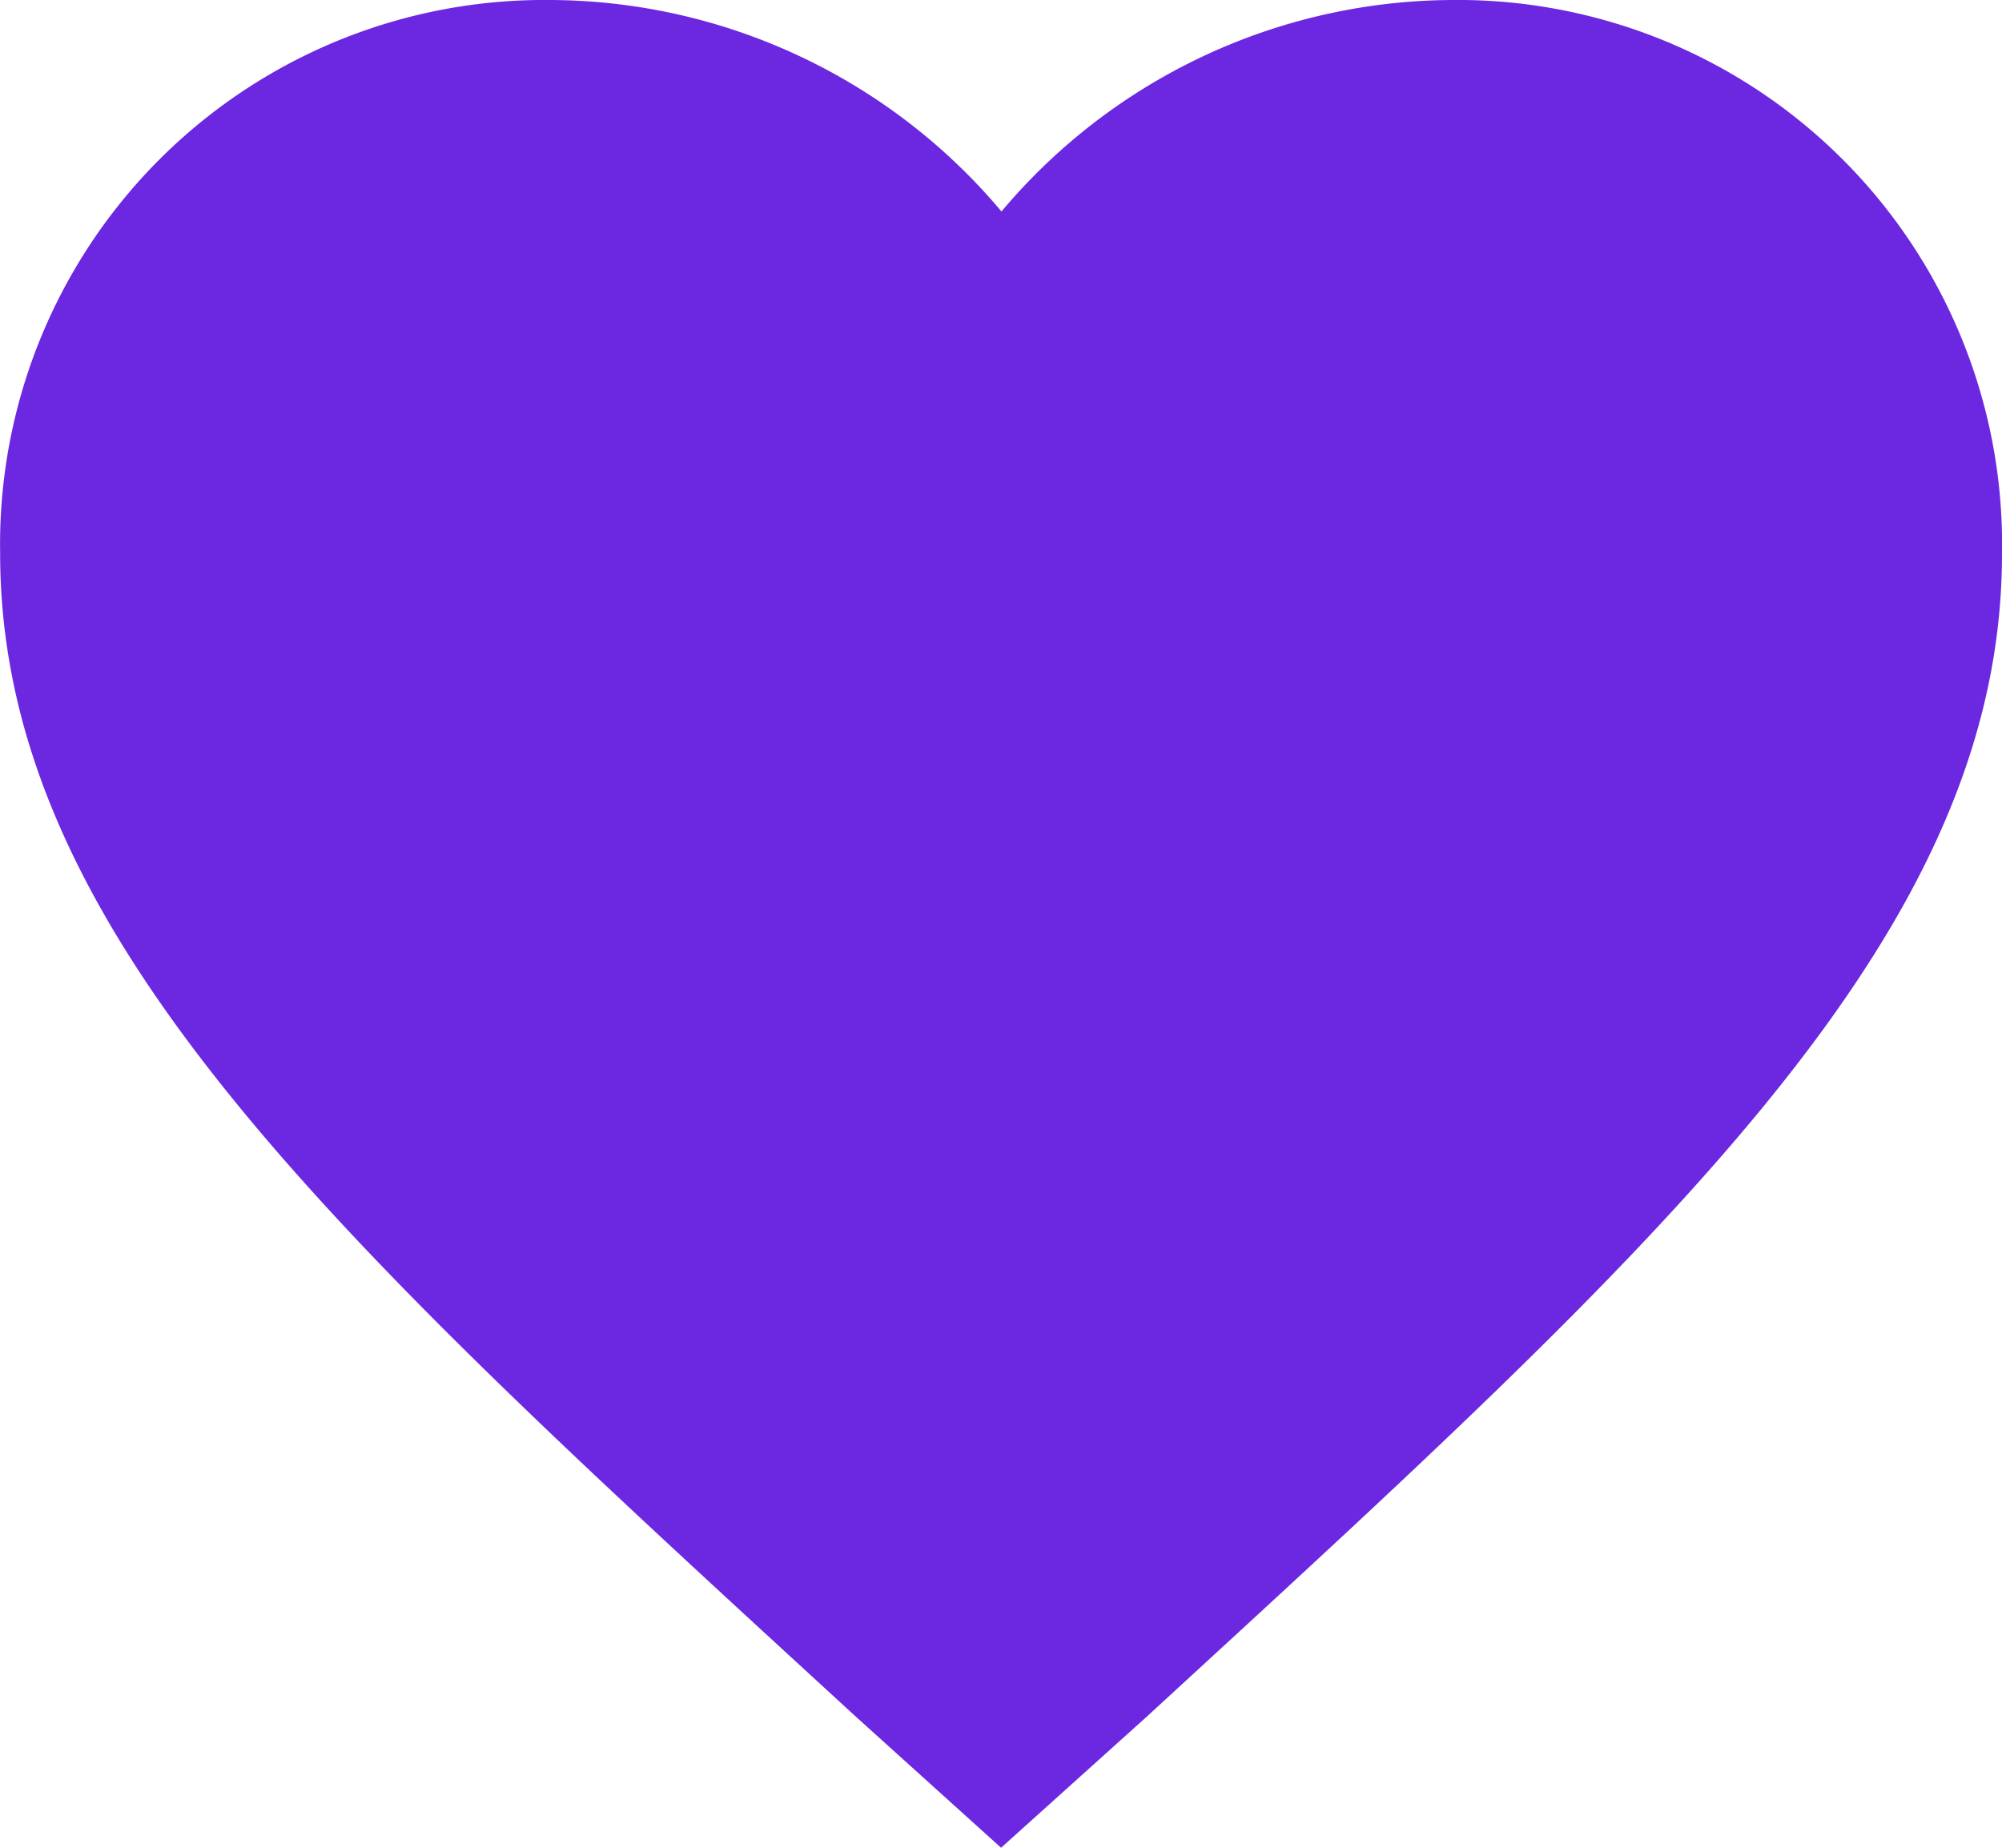 <?xml version="1.0" encoding="UTF-8"?> <svg xmlns="http://www.w3.org/2000/svg" width="14.625" height="13.5" viewBox="0 0 14.625 13.5"><path id="Icon_ionic-md-heart" data-name="Icon ionic-md-heart" d="M10.688,18l-1.06-.957c-3.766-3.458-6.252-5.7-6.252-8.5A3.977,3.977,0,0,1,7.4,4.5a4.326,4.326,0,0,1,3.291,1.545A4.326,4.326,0,0,1,13.978,4.5,3.977,3.977,0,0,1,18,8.546c0,2.8-2.486,5.04-6.252,8.5Z" transform="translate(-3.375 -4.5)" fill="#6C27E1"></path></svg> 